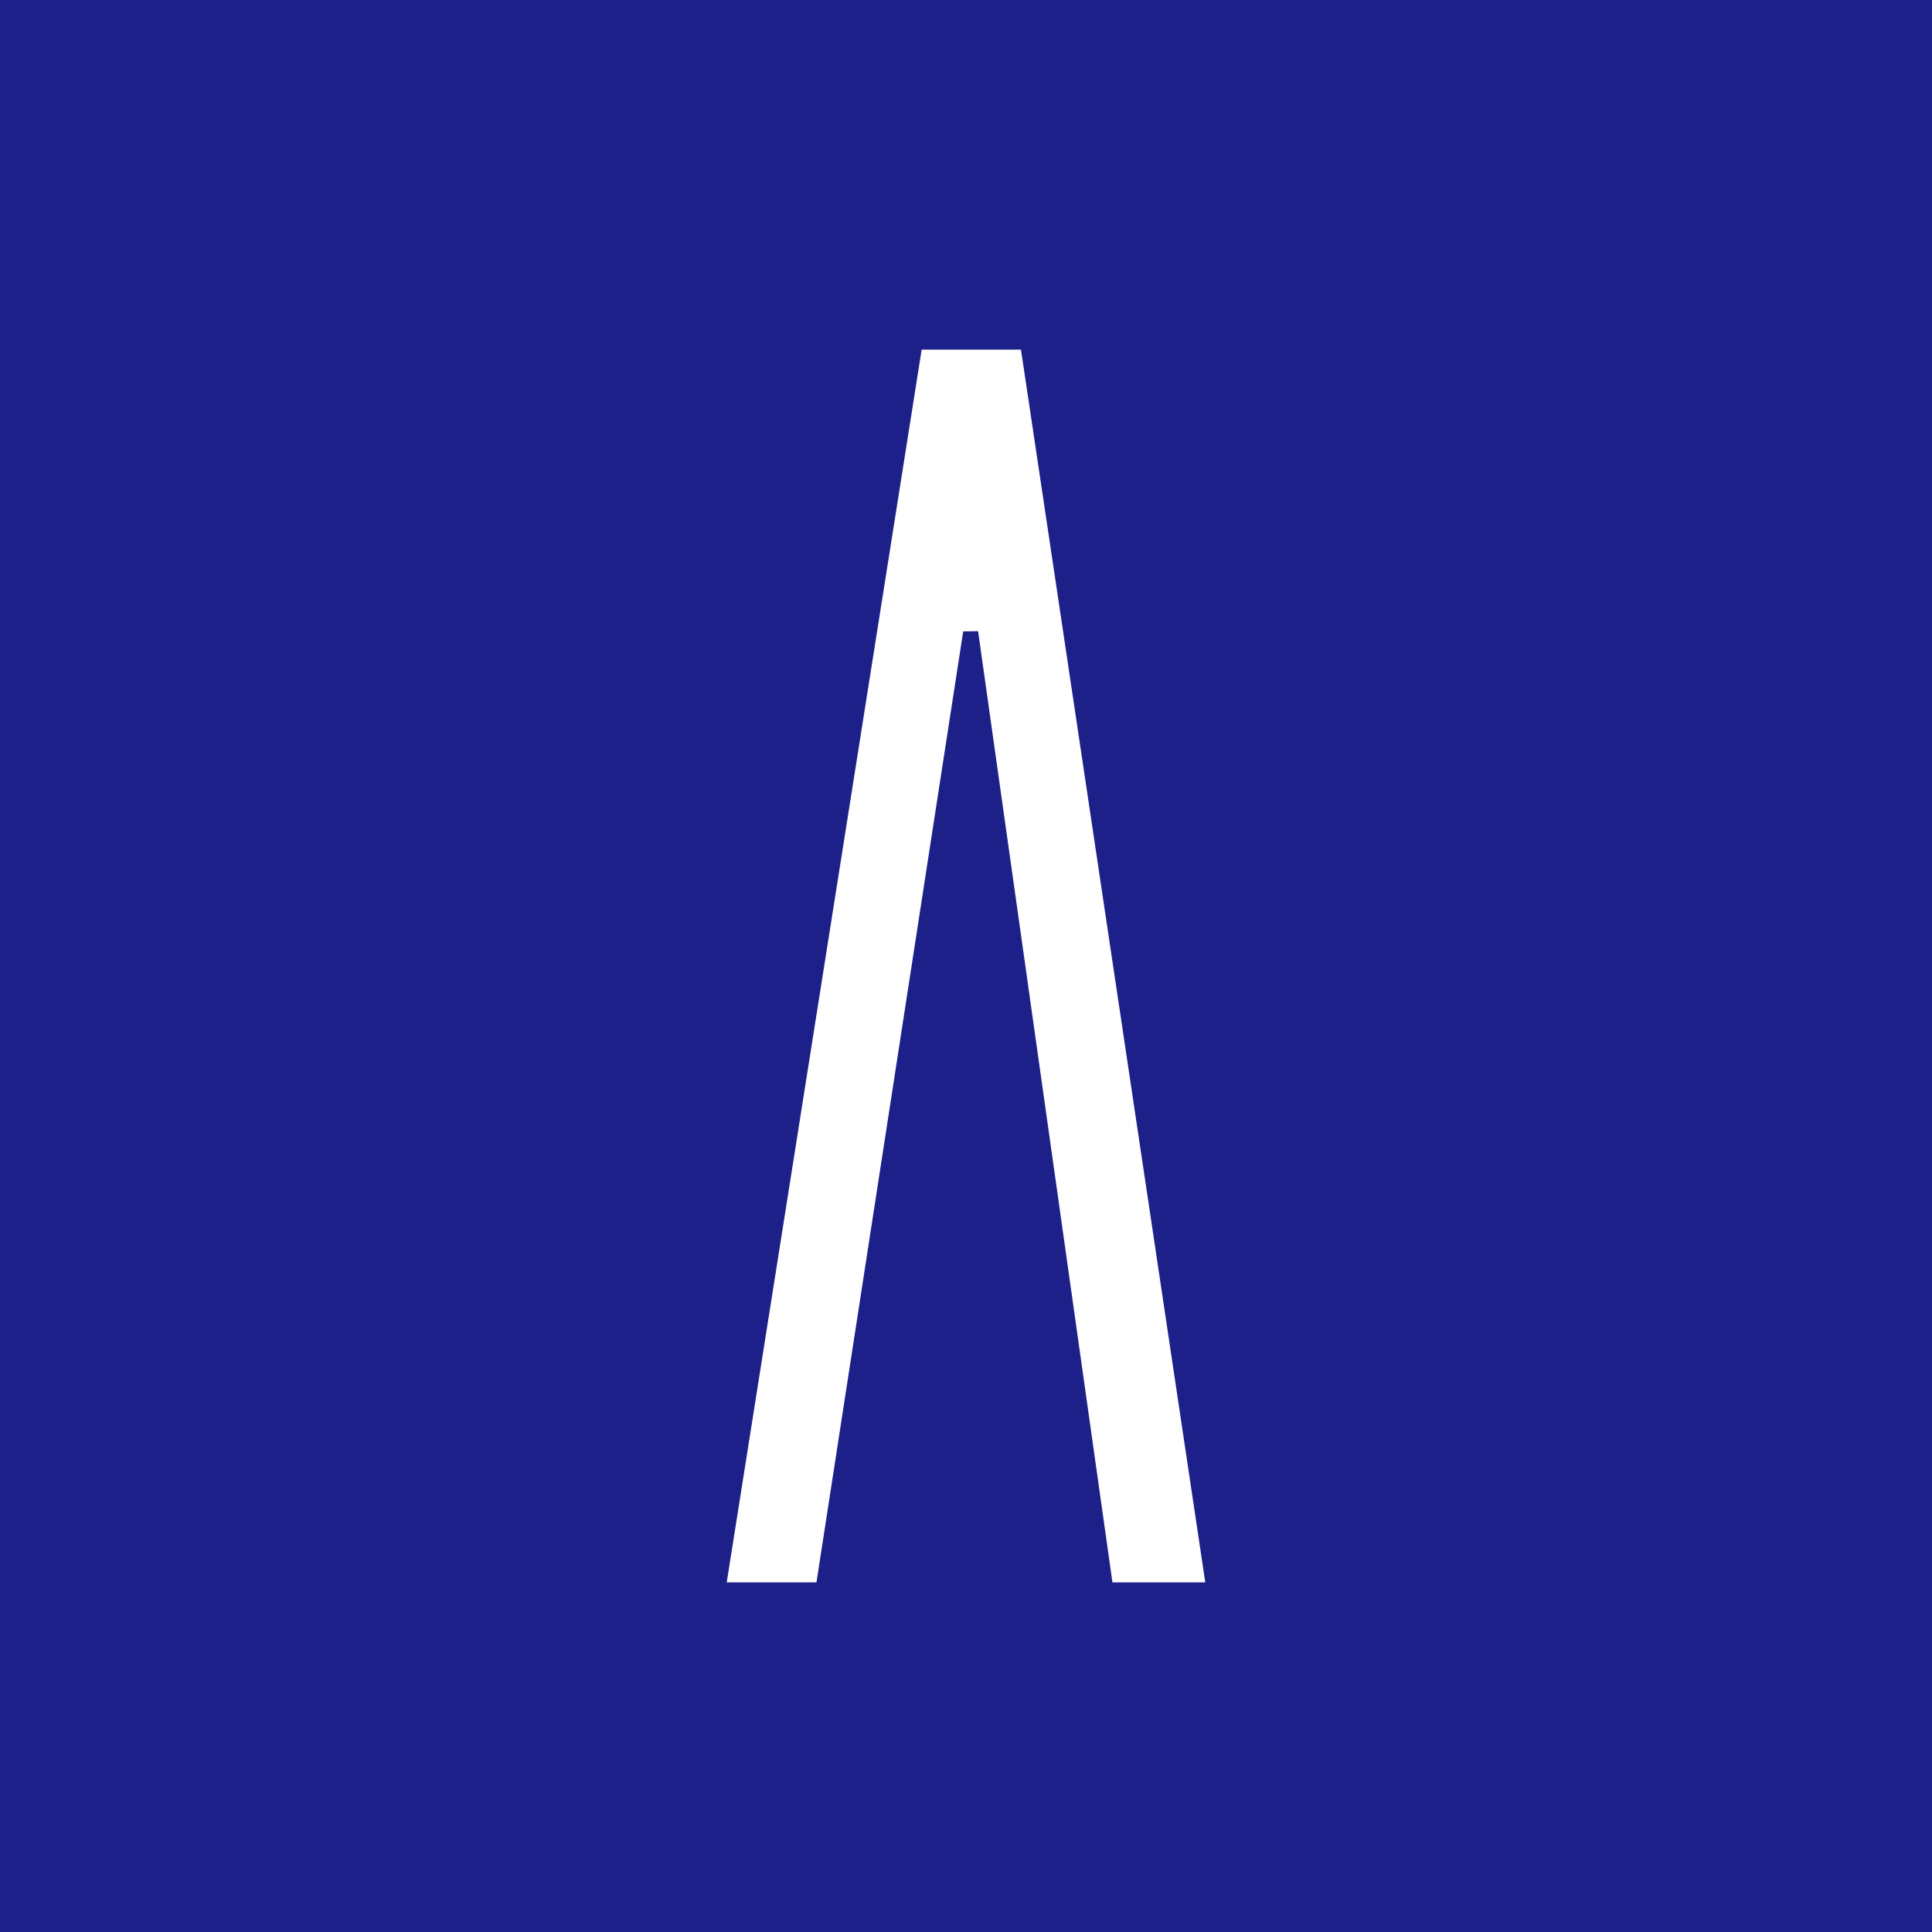 <?xml version="1.0" encoding="UTF-8"?><svg id="_レイヤー_2" xmlns="http://www.w3.org/2000/svg" viewBox="0 0 200 200"><defs><style>.cls-1{fill:#1d2088;}.cls-1,.cls-2{stroke-width:0px;}.cls-2{fill:#fff;}</style></defs><g id="_レイヤー_1-2"><rect class="cls-1" width="200" height="200"/><polygon class="cls-2" points="75.23 163.81 95.41 36.19 105.69 36.19 124.77 163.81 115.16 163.81 101.25 65.34 99.71 65.36 84.52 163.81 75.23 163.81"/></g></svg>